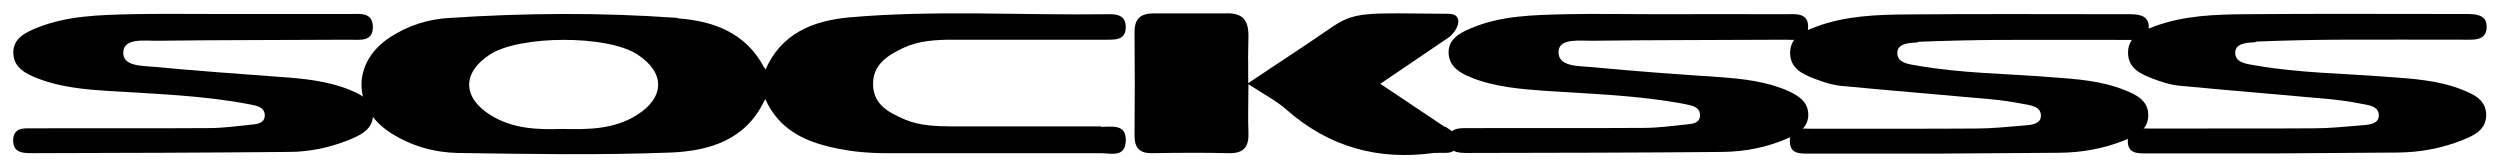 <svg viewBox="0 0 1196.3 80.6" version="1.1" xmlns="http://www.w3.org/2000/svg" id="Lager_1">
  
  <path d="M324.4,8.6c-36.5-2.7-73.1-2.4-109.7,0-9.9.6-19.3,3.6-27.7,9-18.6,11.8-18.7,33.9-.2,45.9,9.8,6.3,20.9,9.5,32.4,9.7,33.8.5,67.7,1.1,101.5-.2,18.3-.7,36-5.8,45-24.7,4.1-5.5,4-10.9-.2-16.3-8.7-16.3-24.1-22-41.1-23.2ZM304.5,55.2c-10.8,6.7-23,6.8-35.3,6.5-11.9.4-23.6,0-34.1-6.4-13.9-8.4-14.1-20.5-.7-29.2,14.3-9.3,56.2-9.4,70.5-.1,13.5,8.7,13.4,20.7-.4,29.2Z"></path>
  <path d="M167.4,43c-10.7-4.3-22.1-5.4-33.5-6.2-20-1.5-40-2.9-60-4.8-5.8-.6-15.5-.1-14.9-7.3.6-6.7,10.4-5.1,16.2-5.2,30.7-.4,61.4-.3,92.1-.5,4.9,0,11.5,1.2,11.1-6.6-.3-6.7-6.4-5.7-10.9-5.7-20.9,0-41.7,0-62.6,0h0c-14.2,0-28.4-.2-42.5.1-14.9.4-30,.7-44.2,6.3-5.8,2.3-12.3,5.2-11.8,12.8.4,6.7,6.2,9.5,11.8,11.7,10.7,4.1,22.1,5.2,33.5,5.9,22.8,1.5,45.6,2.1,68.1,6.5,3,.6,6.8,1.2,6.9,5.1,0,4.1-3.9,4.3-6.9,4.6-6.6.7-13.3,1.6-20,1.6-28,.2-55.9,0-83.9.1-4.2,0-9.5-.6-9.6,5.7-.1,6.1,4.8,6.2,9.2,6.2,40.9-.1,81.9-.2,122.8-.6,9.9,0,19.6-2.1,28.8-5.8,5.6-2.3,11.3-5,11.4-11.9,0-6.9-5.5-9.7-11.2-12Z"></path>
  <path d="M856.1,43.7c-10.5-4.7-21.9-6-33.3-6.8-20.4-1.4-40.8-2.8-61.2-4.8-6.1-.6-16.3,0-15.8-7.6.4-6.4,10.4-4.9,16.3-5,30.7-.4,61.4-.3,92.1-.5,4.5,0,10.6,1.2,11-5.5.5-7.7-6.1-6.7-11-6.7-20.5-.1-40.9,0-61.4,0-14.6,0-29.1-.3-43.7,0-15.3.4-30.8.6-45.2,6.7-5.5,2.3-11.2,5.4-10.7,12.4.5,6.1,5.5,9.1,10.8,11.2,11.5,4.6,23.6,5.5,35.8,6.4,22.4,1.5,44.8,2.1,66.9,6.4,3,.6,6.8,1.3,6.8,5.2,0,4.1-4,4.2-7,4.5-6.6.7-13.3,1.6-20,1.6-28,.2-55.9,0-83.9.1-4.4,0-9.5-.2-9.5,5.9,0,5.9,4.9,6,9.5,6,40.5-.1,81.1-.1,121.6-.5,11.1-.1,22-2.3,32.1-6.9,4.6-2.1,9.1-5.1,9-11.1-.1-5.9-4.6-8.9-9.3-11Z"></path>
  <path d="M917.8,20c12.6-.5,25.2-.8,37.8-.9,21.3-.1,42.5,0,63.8,0,4,0,8.4-.2,8.8-5.5.4-6-4.1-6.7-8.7-6.8-1.2,0-2.4,0-3.5,0-34.3,0-68.5-.2-102.8.1-14.9.1-30,.6-44.2,5.9-5.8,2.2-12.3,4.7-12.4,12.4,0,7.7,6.1,10.3,12,12.6,4,1.5,8.2,2.9,12.5,3.3,23.9,2.3,47.8,4.2,71.7,6.4,5.1.5,10.1,1.2,15.1,2.2,3.7.7,9,1.1,8.7,6-.3,4-5.2,4.1-8.6,4.4-7.4.6-14.9,1.4-22.4,1.4-26.4.2-52.8,0-79.2.1-4.1,0-9.5-1.1-9.9,5.3-.4,7.1,5.1,6.6,9.8,6.6,20.5,0,41,0,61.4,0l57.9-.4c10.7-.1,21.2-2,31.1-6,5.6-2.2,11.2-4.9,11.3-11.9,0-7-5.5-9.8-11.1-12-11.5-4.7-23.7-5.4-35.9-6.3-21.2-1.7-42.5-1.8-63.5-5.5-4-.7-9.9-1.2-9.6-6.4.3-4.4,6-4.5,9.7-4.7Z"></path>
  <path d="M1079.5,19.9c12.6-.5,25.2-.8,37.8-.9,21.3-.1,42.5,0,63.8,0,4,0,8.4-.2,8.8-5.5.4-6-4.1-6.7-8.7-6.8-1.2,0-2.4,0-3.5,0-34.3,0-68.5-.2-102.8.1-14.9.1-30,.6-44.2,5.9-5.8,2.2-12.3,4.7-12.4,12.4,0,7.7,6.1,10.3,12,12.6,4,1.5,8.2,2.9,12.5,3.3,23.9,2.3,47.8,4.2,71.7,6.4,5.1.5,10.1,1.2,15.1,2.2,3.7.7,9,1.1,8.7,6-.3,4-5.2,4.1-8.6,4.4-7.4.6-14.9,1.4-22.4,1.4-26.4.2-52.8,0-79.2.1-4.1,0-9.5-1.1-9.9,5.3-.4,7.1,5.1,6.6,9.8,6.6,20.5,0,41,0,61.4,0l57.9-.4c10.7-.1,21.2-2,31.1-6,5.6-2.2,11.2-4.9,11.3-11.9,0-7-5.5-9.8-11.1-12-11.5-4.7-23.7-5.4-35.9-6.3-21.2-1.7-42.5-1.8-63.5-5.5-4-.7-9.9-1.2-9.6-6.4.3-4.4,6-4.5,9.7-4.7Z"></path>
  <path d="M526.9,60.5h-70.9c-7.9-.1-15.8-.2-23.2-3.4-7.4-3.2-14.6-6.9-15-16.1-.5-9.8,6.7-14.4,14.3-18,7.6-3.6,15.9-4,24.2-4,24.4,0,48.8,0,73.2,0,4.3,0,9.2.2,9.2-6.1,0-5.4-4-6.2-8.1-6.1-41.3.6-82.7-2.1-124,1.5-17.4,1.5-33,7.7-40.5,25.5-4,4.7-4.2,9.3.2,13.8,5.4,11.9,14.9,18.3,27.4,21.8,10,2.8,20,3.9,30.3,3.9,34.3,0,68.5,0,102.8,0,4.6,0,11.5,2.2,11.9-5.6.5-8.6-6.7-7-11.9-7Z"></path>
  <path d="M691.3,60.7c-10-6.7-20-13.4-30.8-20.6,11.6-7.9,22-14.9,32.3-21.9,5-3.4,8.1-11.5.4-11.6-40.3-.3-44.7-1.4-56.9,7.1-12.3,8.5-24.9,16.6-39,26.1,0-20.3-.2-4.9.1-22.3.1-7.8-2.6-11.4-10.9-11.1h-34.2c-6.2,0-9.4,2.2-9.4,8.9.2,27.5.1,22.2,0,49.7,0,6,2.6,8.4,8.5,8.3,12.2-.2,24.4-.3,36.6,0,7.4.2,9.7-3.3,9.4-10-.3-6.8,0-13.7,0-23,7.3,4.8,13.2,7.8,18.1,12.1,20.3,17.9,43.9,24.5,70.6,20.8.4,0,.8,0,1.2,0,3.7-.4,8.4,1.3,10.1-3.7,1.6-4.9-2.7-6.7-5.8-8.9Z"></path>
</svg>